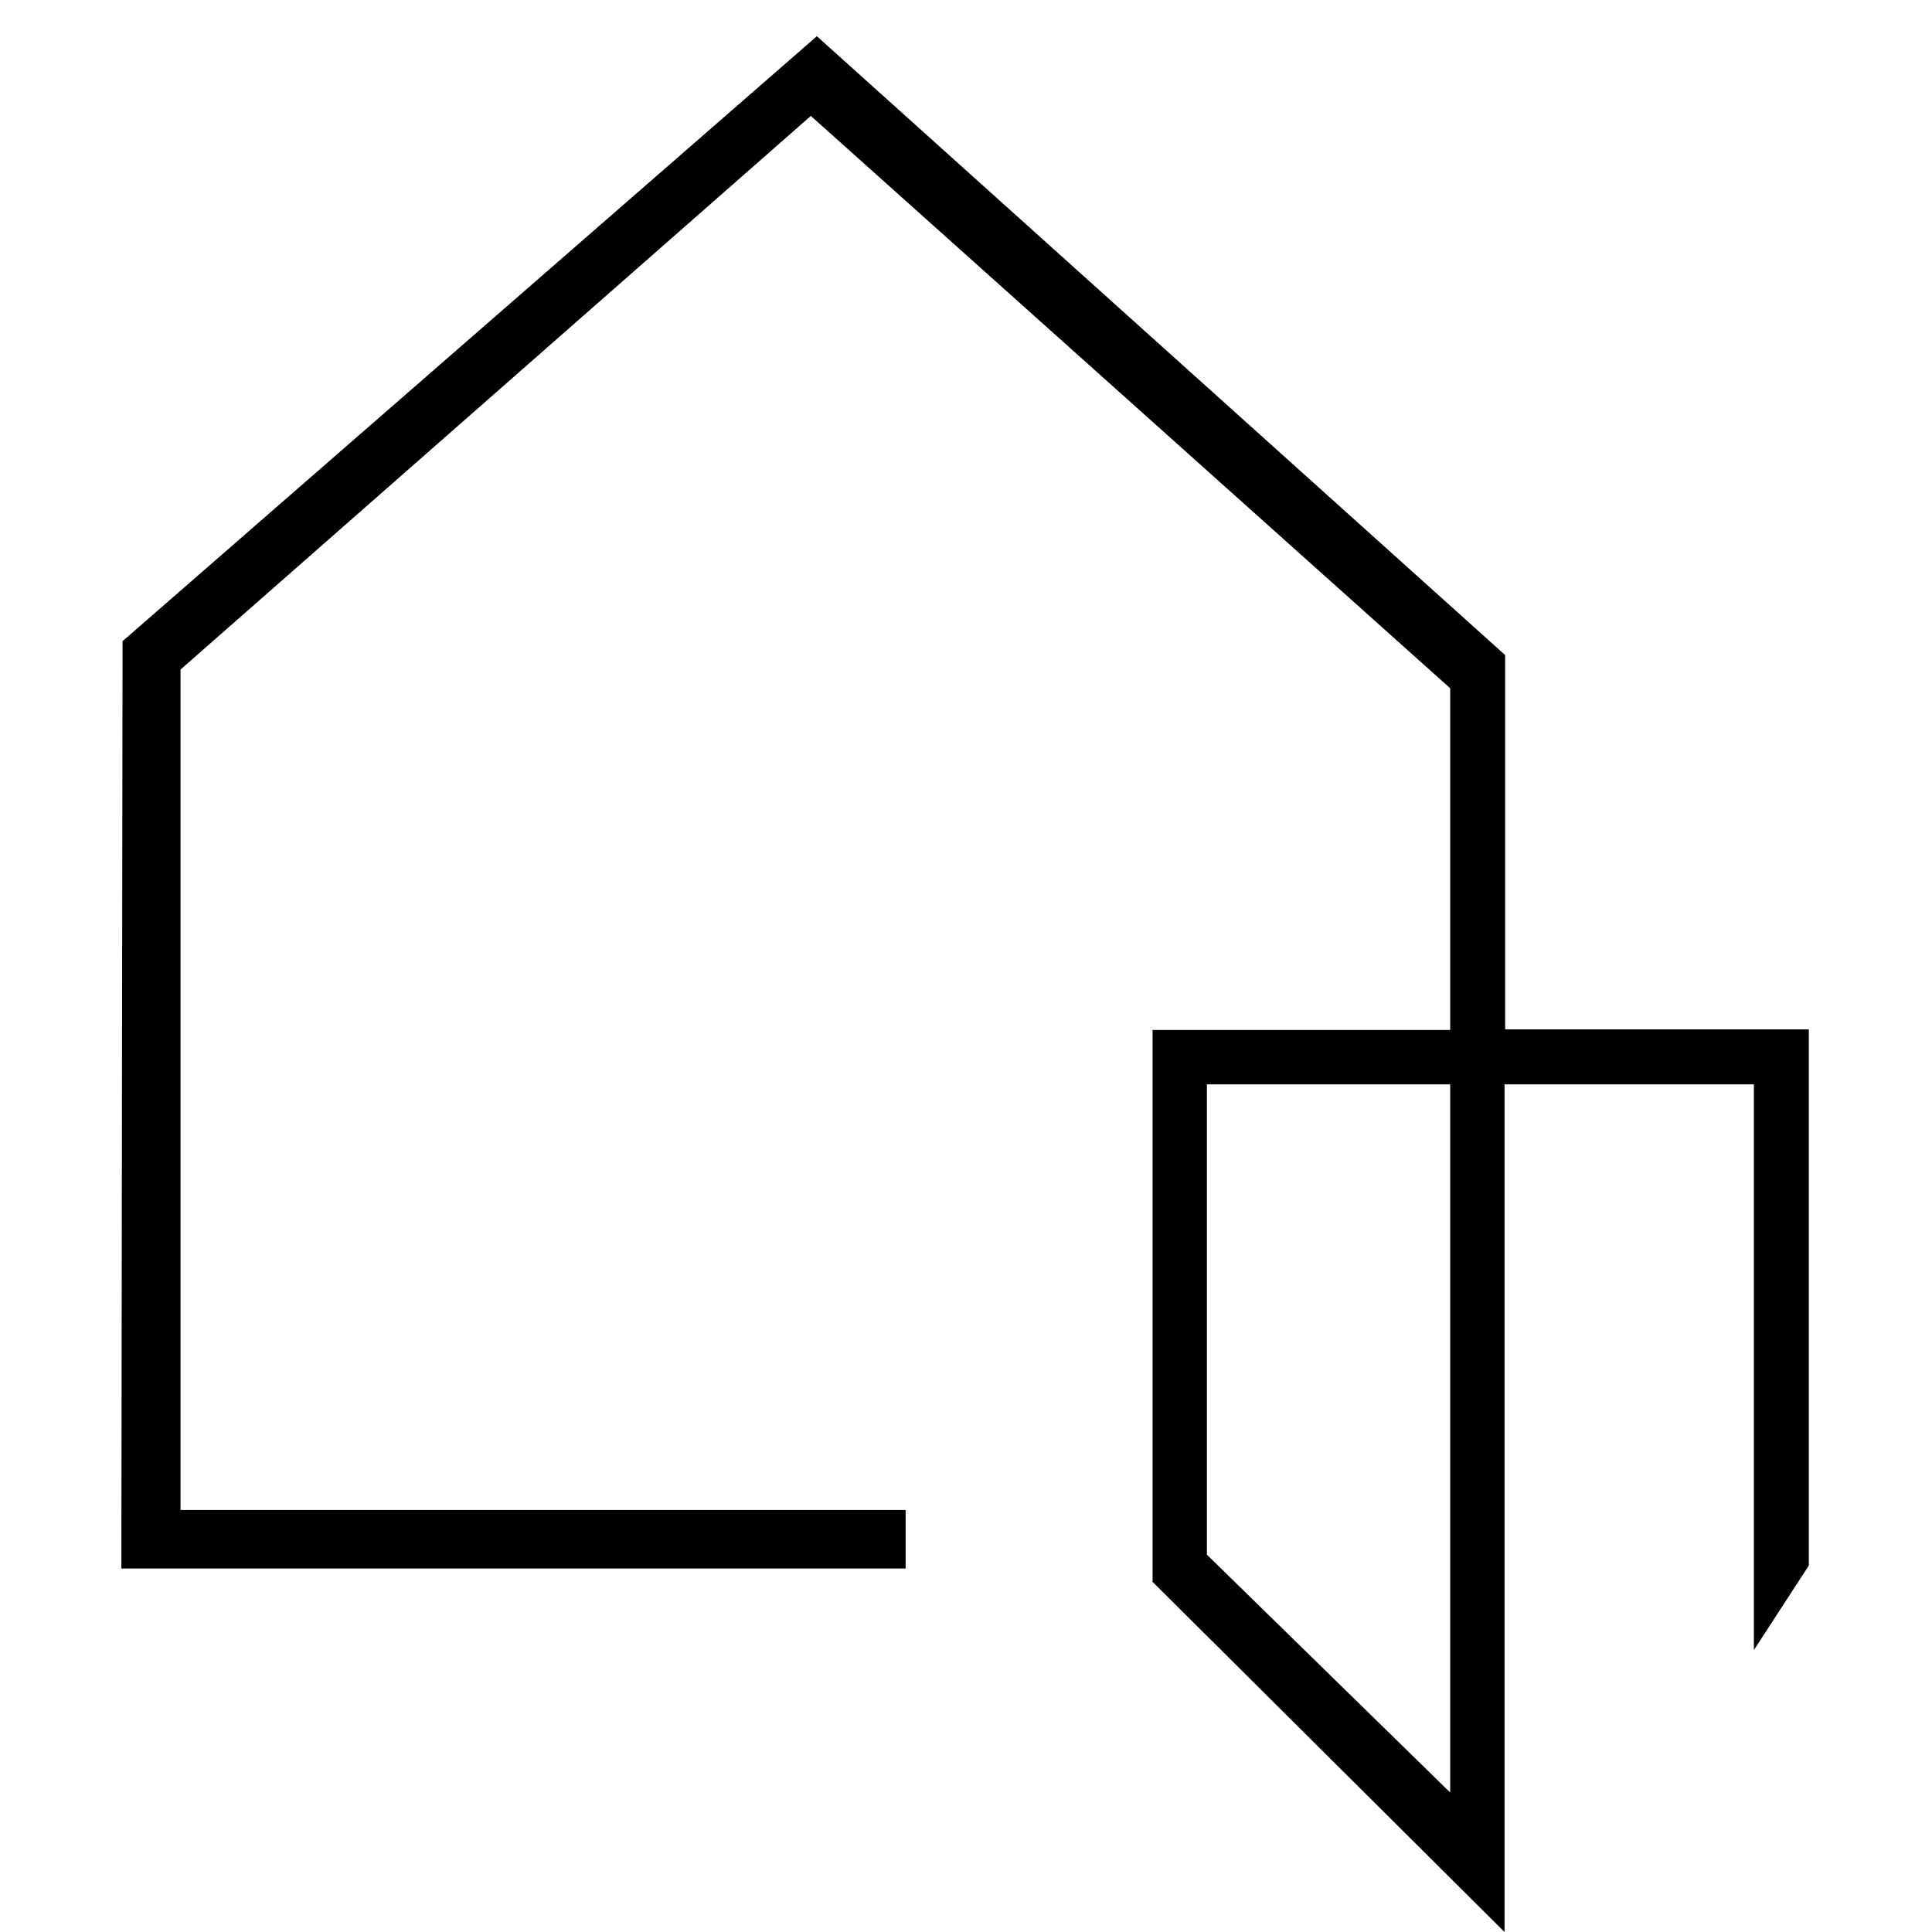 <?xml version="1.0" encoding="UTF-8"?>
<svg xmlns="http://www.w3.org/2000/svg" id="a" width="32" height="32" viewBox="0 0 32 32">
  <path d="M19.09,26.19v-9.13h4.93v-5.66L13.43,1.92,2.99,11.09v13.92h12.01v.97H2.01l.02-15.36L13.53.6l11.4,10.25v6.2h5.03v8.88l-.91,1.4v-9.37h-4.13v14.04l-5.84-5.81ZM24.02,29.69v-11.73h-4.03v7.79l4.03,3.94Z" fill="#000" stroke-width="0"></path>
</svg>

